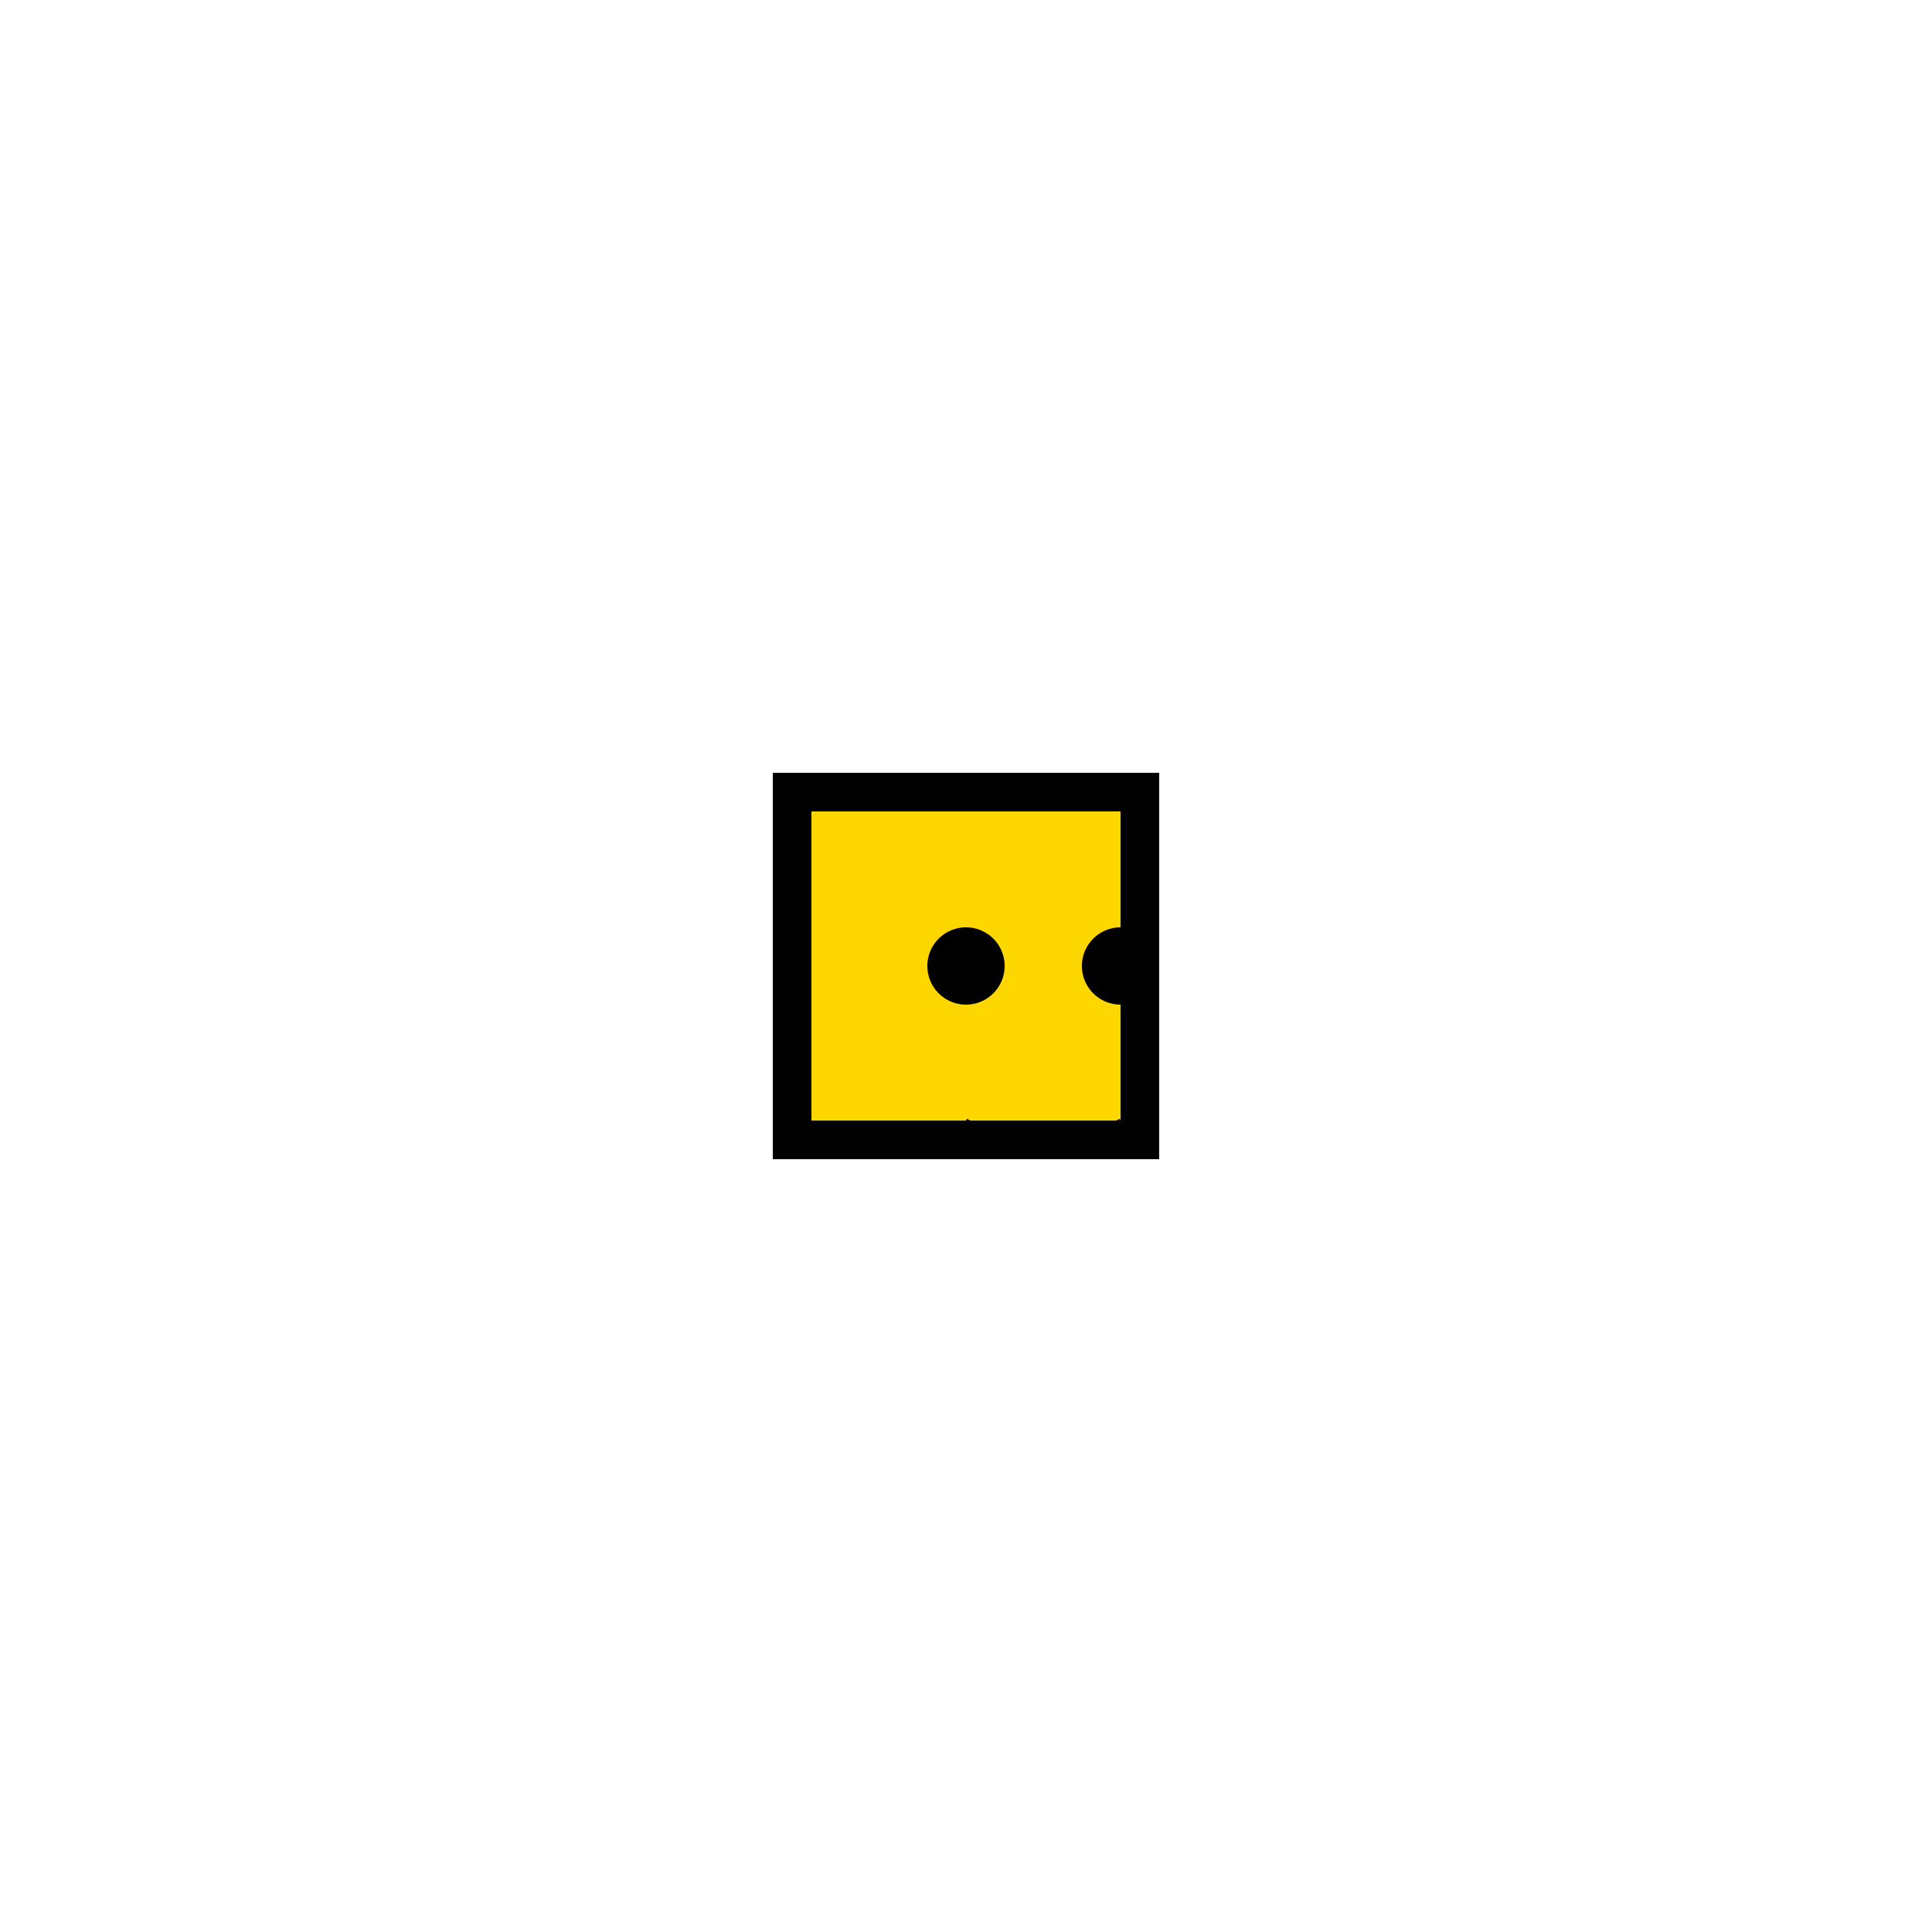 <!--

Generated by DrawGPT.
Free, open source, AI generated images in SVG, PNG, and HTML Canvas format.
https://drawgpt.ai

Created: 2024-02-12T14:16:52.587Z
Link: https://drawgpt.ai/prompt/163056/

-->
<svg xmlns="http://www.w3.org/2000/svg" xmlns:xlink="http://www.w3.org/1999/xlink" width="500" height="500"><defs/><g><rect fill="#000000" stroke="none" x="200" y="200" width="100" height="100"/><rect fill="#FFD700" stroke="none" x="210" y="210" width="80" height="80"/><path fill="#000000" stroke="none" paint-order="stroke fill markers" d=" M 260 250 A 10 10 0 1 1 260 249.99"/><path fill="#000000" stroke="none" paint-order="stroke fill markers" d=" M 300 250 A 10 10 0 1 1 300 249.99"/><path fill="none" stroke="#000000" paint-order="fill stroke markers" d=" M 250 290 Q 270 300 290 290" stroke-miterlimit="10" stroke-dasharray=""/></g></svg>